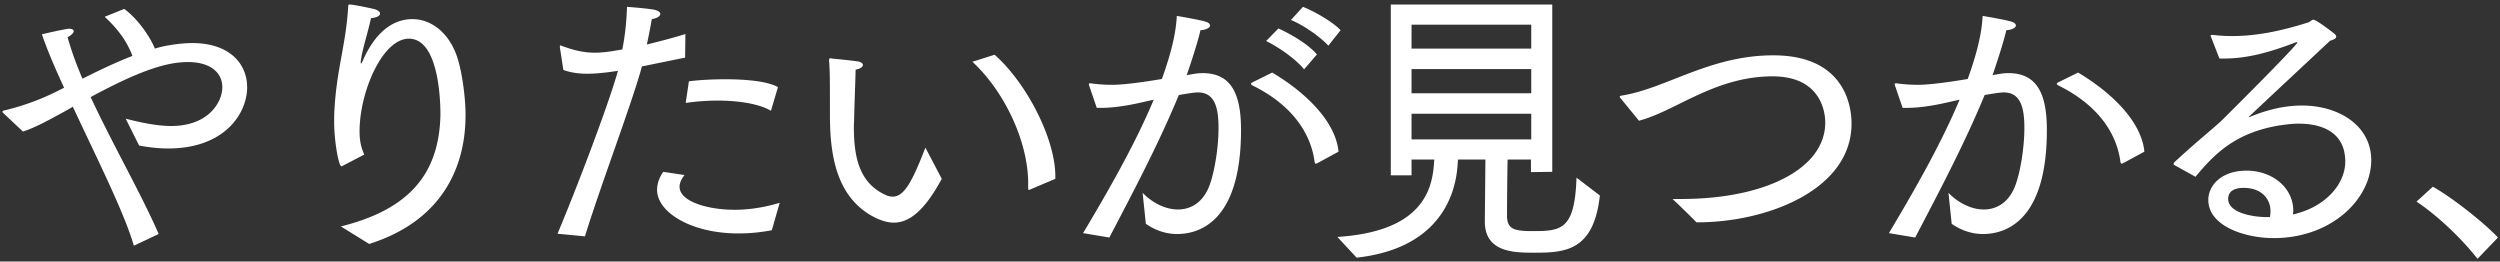 <svg width="411" height="43" viewBox="0 0 411 43" fill="none" xmlns="http://www.w3.org/2000/svg"><rect x="0" y="0" width="411" height="43" fill="#333333" stroke="none"/><path d="M3.768 21.624L.504 18.552a.364.364 0 01-.096-.192c0-.096.192-.192.24-.192a39.73 39.73 0 008.832-3.216l1.056-.528c-1.488-3.216-2.784-6.24-3.648-8.784 0 0 2.592-.624 4.032-.864.192-.048.336-.048.48-.048.48 0 .72.192.72.384 0 .288-.384.672-1.008 1.008.576 2.064 1.392 4.368 2.448 6.816 2.688-1.344 5.472-2.688 8.208-3.744-.624-1.68-1.776-3.888-4.56-6.432l3.216-1.296c2.16 1.584 4.176 4.416 5.04 6.528 1.776-.576 4.464-.912 6.144-.912 6.192 0 9.024 3.456 9.024 7.248 0 4.368-3.744 10.08-12.96 10.08-1.632 0-3.264-.192-4.8-.48l-2.208-4.416c2.448.624 5.088 1.2 7.488 1.2 6.096 0 8.4-3.888 8.4-6.384 0-2.16-1.68-4.128-5.664-4.128-3.648 0-8.16 1.536-15.984 5.76 3.6 7.728 8.448 16.176 11.184 22.512l-4.08 1.92c-1.584-5.472-6.144-14.496-10.032-22.848l-.816.48c-3.12 1.728-5.52 3.024-7.392 3.6zm56.928 18.48l-4.656-2.88c10.8-2.688 16.176-8.256 16.368-18.384 0-1.584-.096-12.48-5.184-12.48-4.368 0-8.112 8.784-8.112 15.216 0 1.728.288 2.688.768 3.84l-3.6 1.872c-.048.048-.096.048-.144.048-.48 0-1.2-4.224-1.2-7.248 0-.672 0-1.344.048-2.064.384-6.816 1.872-10.56 2.256-16.896 0-.288.048-.384.192-.384.816 0 3.984.72 3.984.72.624.144 1.056.432 1.056.768s-.384.624-1.488.768c-.528 2.496-1.44 5.136-1.68 7.104v.192c0 .096 0 .144.048.144s.144-.144.24-.336c1.008-2.4 3.504-6.96 8.208-6.96 3.072 0 6 2.208 7.344 6.192.912 2.736 1.392 7.104 1.392 9.456 0 3.936-.528 16.464-15.84 21.312zm52.032-23.184l.528-3.552c1.872-.24 4.032-.336 6.048-.336 3.648 0 7.056.384 8.592 1.296l-1.152 3.888c-1.92-1.152-5.328-1.68-8.784-1.68-1.776 0-3.6.144-5.232.384zm-3.696 11.328l3.504.528c-.576.72-.816 1.392-.816 1.92 0 2.448 4.656 3.792 9.072 3.792 2.208 0 4.704-.336 7.392-1.152l-1.296 4.512a28.547 28.547 0 01-5.52.528c-7.776 0-13.344-3.504-13.344-7.152 0-.912.288-1.92 1.008-2.976zM96.168 38.856l-4.512-.432c3.072-7.296 8.304-20.976 9.936-26.784-.336.048-2.832.48-5.04.48-1.488 0-2.784-.192-3.936-.624l-.576-3.744v-.096c0-.096 0-.192.096-.192.048 0 .096.048.144.048 2.064.768 3.696 1.152 5.568 1.152.816 0 1.728-.096 2.736-.24a64.714 64.714 0 011.728-.288c.432-2.256.672-4.272.768-7.008 0 0 2.736.192 4.272.432.816.144 1.2.432 1.2.72 0 .384-.528.72-1.392.864-.24 1.344-.528 2.832-.816 4.176 2.112-.528 4.368-1.104 6.336-1.728l-.048 3.888c-2.208.432-4.704.96-7.104 1.44-1.44 5.52-6.912 19.92-9.36 27.936zm77.328-9.456l-4.08 1.728c-.096.048-.144.096-.24.096s-.144-.096-.144-.288v-.816c0-6.672-3.744-14.928-9.168-19.968L163.512 9c5.184 4.56 9.984 13.728 9.984 19.968v.432zm-21.36-5.136l2.688 5.136c-2.976 5.52-5.52 7.2-7.872 7.2-1.056 0-2.064-.336-3.072-.816-6.528-3.264-7.392-10.56-7.44-16.56 0-6.24 0-7.44-.144-9.36 0-.192.096-.288.24-.288.048 0 .096 0 .192.048 0 0 3.12.288 4.32.48.48.048.816.336.816.576 0 .288-.384.624-1.2.768-.048 2.112-.192 5.664-.24 7.824 0 .576-.048 1.104-.048 1.632 0 5.088.96 9.12 5.088 11.088.48.24.912.336 1.296.336 1.872 0 3.216-2.448 5.376-8.064zm60.096-20.976l1.968-2.16c1.536.576 4.8 2.352 6.192 3.84l-2.016 2.544c-1.344-1.488-4.128-3.408-6.144-4.224zm-4.08 3.456l2.016-2.064c1.728.768 4.848 2.496 6.336 4.272l-2.112 2.448c-1.344-1.68-4.176-3.648-6.24-4.656zm-2.304 6.816l3.312-1.632c6.096 3.648 10.464 8.4 10.896 13.008l-3.456 1.872c-.096.048-.192.096-.288.096-.096 0-.144-.096-.192-.288-.576-4.512-3.504-9.264-10.224-12.576-.144-.096-.24-.192-.24-.24 0-.096.096-.192.192-.24zm-23.472 25.488l-4.32-.72c4.416-7.392 8.64-14.832 11.616-21.936-.72.144-1.44.336-2.16.48-2.496.576-4.8.864-6.48.864h-.72l-1.248-3.648c-.048-.096-.048-.192-.048-.24 0-.144.048-.144.192-.144h.144c1.008.144 2.208.24 3.552.24 2.112 0 6.192-.624 8.112-.96 1.152-3.216 2.304-7.008 2.448-10.368 0 0 3.456.576 4.608.912.576.144.864.384.864.672 0 .336-.624.72-1.584.768-.24 1.248-1.296 4.608-2.256 7.392l1.056-.192a8.838 8.838 0 011.584-.144c4.992 0 6.288 3.936 6.288 9.36 0 14.736-6.576 17.088-10.512 17.088-1.776 0-3.552-.576-5.136-1.68l-.528-5.088c1.632 1.68 3.792 2.736 5.808 2.736 2.208 0 4.224-1.248 5.232-4.08.816-2.256 1.44-6.192 1.44-9.36 0-3.504-.72-5.808-3.408-5.808-.528 0-1.776.192-3.12.432-3.168 7.632-6.816 14.64-11.424 23.424zm40.656 3.312l-3.168-3.408c13.392-.864 15.6-7.152 15.888-12.192l.048-.528h-3.744v2.592h-3.408V.744h26.544v27.504l-3.504.048v-2.064h-3.84c-.048 2.496-.096 6.96-.096 8.784v.72c.144 1.776.96 2.256 4.032 2.256 4.848 0 7.104-.096 7.392-8.784l3.84 2.928c-1.008 9.168-5.76 9.408-10.848 9.408-3.36 0-8.064-.096-8.064-5.136l.096-10.176h-4.512l-.048.672c-.336 6-3.696 14.016-16.608 15.456zm9.024-34.368h19.68V4.056h-19.68v3.936zm0 7.344h19.68v-3.984h-19.68v3.984zm0 7.584h19.68v-4.224h-19.68v4.224zm37.392-3.072l-3.024-3.696c-.096-.096-.144-.192-.144-.24 0-.096.096-.144.288-.192 7.344-1.152 14.496-6.624 24.96-6.624 12.48 0 12.864 9.408 12.864 11.232 0 10.848-13.824 16.224-25.344 16.224h-.144a138.391 138.391 0 00-3.936-3.84h1.488c13.536 0 23.616-4.896 23.616-12.576 0-1.776-.768-7.584-8.64-7.584-9.504 0-15.936 5.712-21.984 7.296zm68.88-6.288l3.312-1.632c6.096 3.648 10.464 8.4 10.896 13.008l-3.456 1.872c-.096.048-.192.096-.288.096-.096 0-.144-.096-.192-.288-.576-4.512-3.504-9.264-10.224-12.576-.144-.096-.24-.192-.24-.24 0-.096.096-.192.192-.24zm-23.472 25.488l-4.32-.72c4.416-7.392 8.64-14.832 11.616-21.936-.72.144-1.44.336-2.16.48-2.496.576-4.8.864-6.48.864h-.72l-1.248-3.648c-.048-.096-.048-.192-.048-.24 0-.144.048-.144.192-.144h.144c1.008.144 2.208.24 3.552.24 2.112 0 6.192-.624 8.112-.96 1.152-3.216 2.304-7.008 2.448-10.368 0 0 3.456.576 4.608.912.576.144.864.384.864.672 0 .336-.624.72-1.584.768-.24 1.248-1.296 4.608-2.256 7.392l1.056-.192a8.838 8.838 0 011.584-.144c4.992 0 6.288 3.936 6.288 9.36 0 14.736-6.576 17.088-10.512 17.088-1.776 0-3.552-.576-5.136-1.68l-.528-5.088c1.632 1.68 3.792 2.736 5.808 2.736 2.208 0 4.224-1.248 5.232-4.08.816-2.256 1.44-6.192 1.44-9.36 0-3.504-.72-5.808-3.408-5.808-.528 0-1.776.192-3.12.432-3.168 7.632-6.816 14.64-11.424 23.424zm46.08-9.984l-3.456-1.92c-.096-.048-.144-.144-.144-.192 0-.096.048-.192.144-.288 3.6-3.36 6.672-5.76 8.064-7.152 6.864-6.816 12.144-12.24 12.144-12.528 0-.048 0-.048-.096-.048-.048 0-.24.048-.48.144-4.176 1.584-7.776 2.544-11.472 2.544h-.768l-1.344-3.456c-.048-.096-.096-.192-.096-.288 0-.096.096-.144.24-.144h.144c1.056.144 2.16.192 3.216.192 4.032 0 8.064-.864 12.336-2.208.48-.144.672-.48.96-.48.432 0 2.736 1.728 3.504 2.352.144.144.24.288.24.432 0 .288-.336.48-1.008.672-13.392 12.528-13.392 12.528-13.392 12.576h.048c.048 0 .288-.096.384-.144 3.408-1.392 6.192-1.776 8.352-1.776 6.192 0 11.376 3.408 11.376 8.976 0 6.384-6.528 12.816-16.032 12.816-4.752 0-10.752-1.968-10.752-6.288 0-2.304 2.064-4.8 6.288-4.8 4.176 0 7.68 2.736 7.68 6.624 0 .192-.048.384-.048.576 5.472-1.248 8.592-5.088 8.592-8.688 0-4.752-3.696-6.24-7.68-6.24-1.056 0-2.112.144-3.12.288-7.296 1.2-10.704 4.704-13.824 8.448zm12.24 6.624c.048-.288.096-.624.096-.912 0-2.256-1.632-3.888-4.416-3.888-1.008 0-2.544.24-2.544 1.824 0 2.304 4.128 2.976 6.288 2.976h.576zm24.096-2.544l2.688-2.448c3.024 1.68 8.256 5.76 10.704 8.352l-3.36 3.504c-2.736-3.504-6.768-7.248-10.032-9.408z" fill="#fff"/></svg>